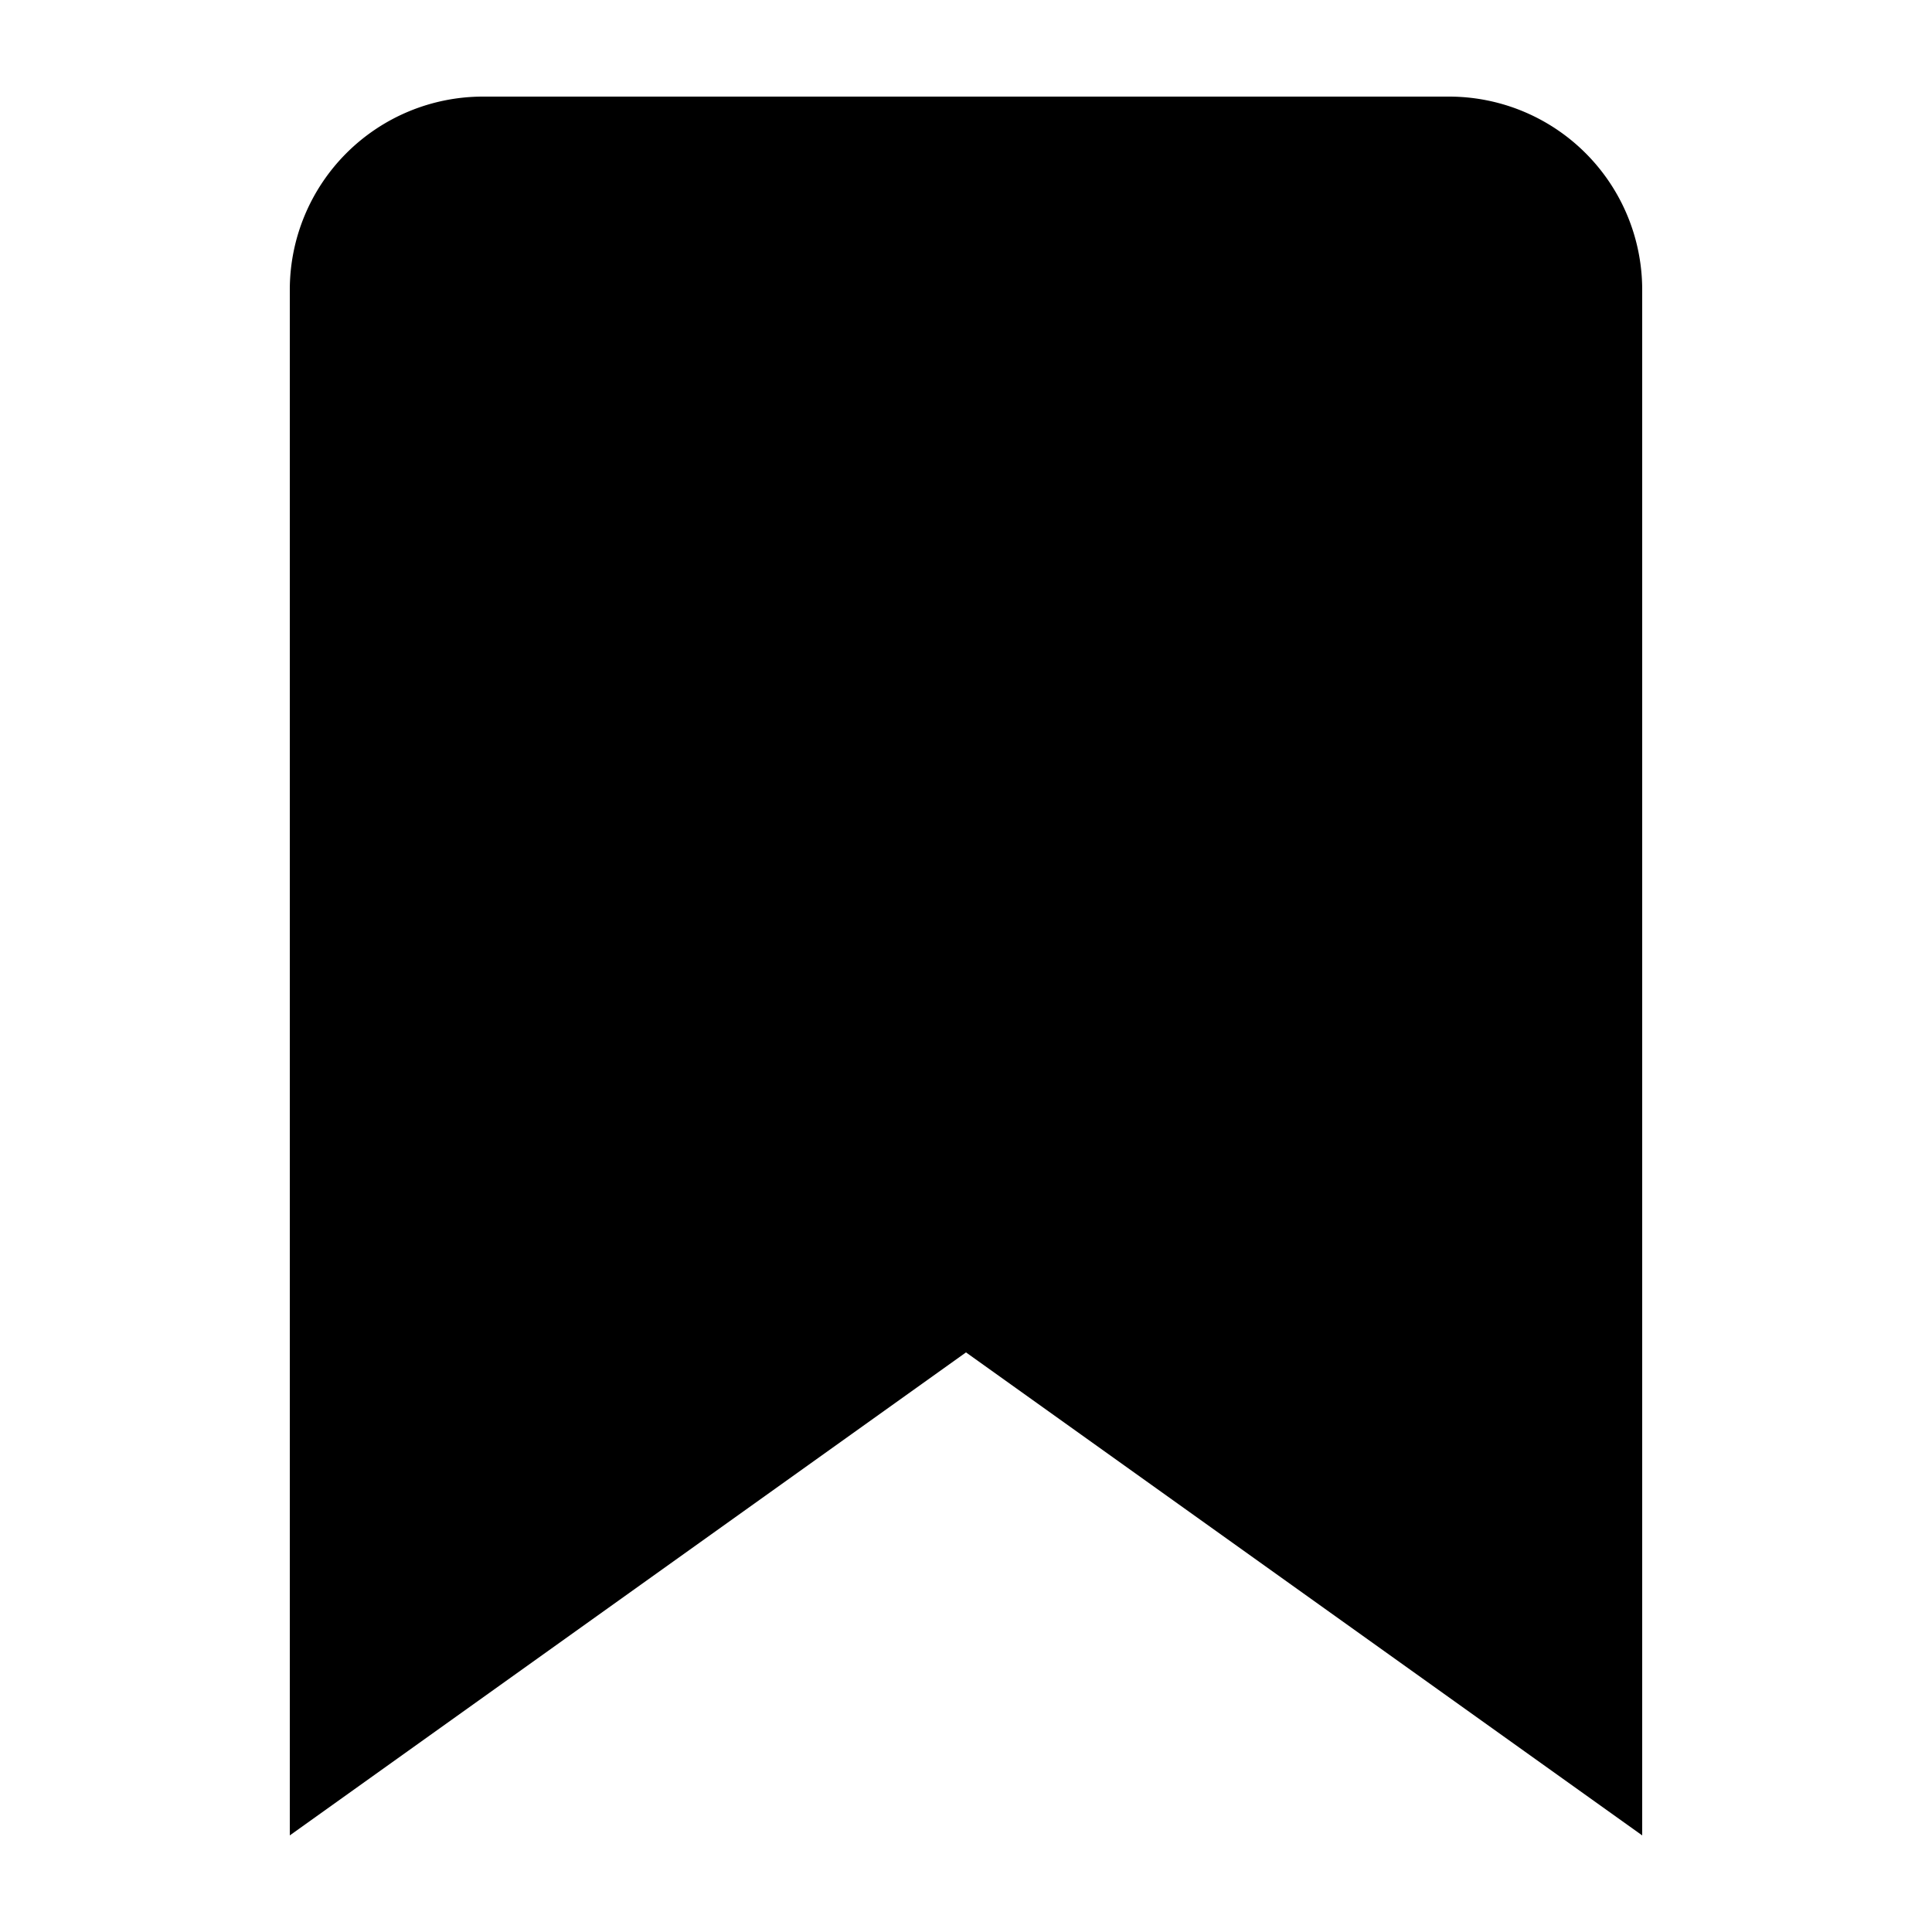 <?xml version="1.0" encoding="UTF-8"?><svg xmlns="http://www.w3.org/2000/svg" width="20" height="20" viewBox="0 0 20 20"><title>bookmark</title><path d="M5 1a2 2 0 00-2 2v16l7-5 7 5V3a2 2 0 00-2-2z"/></svg>